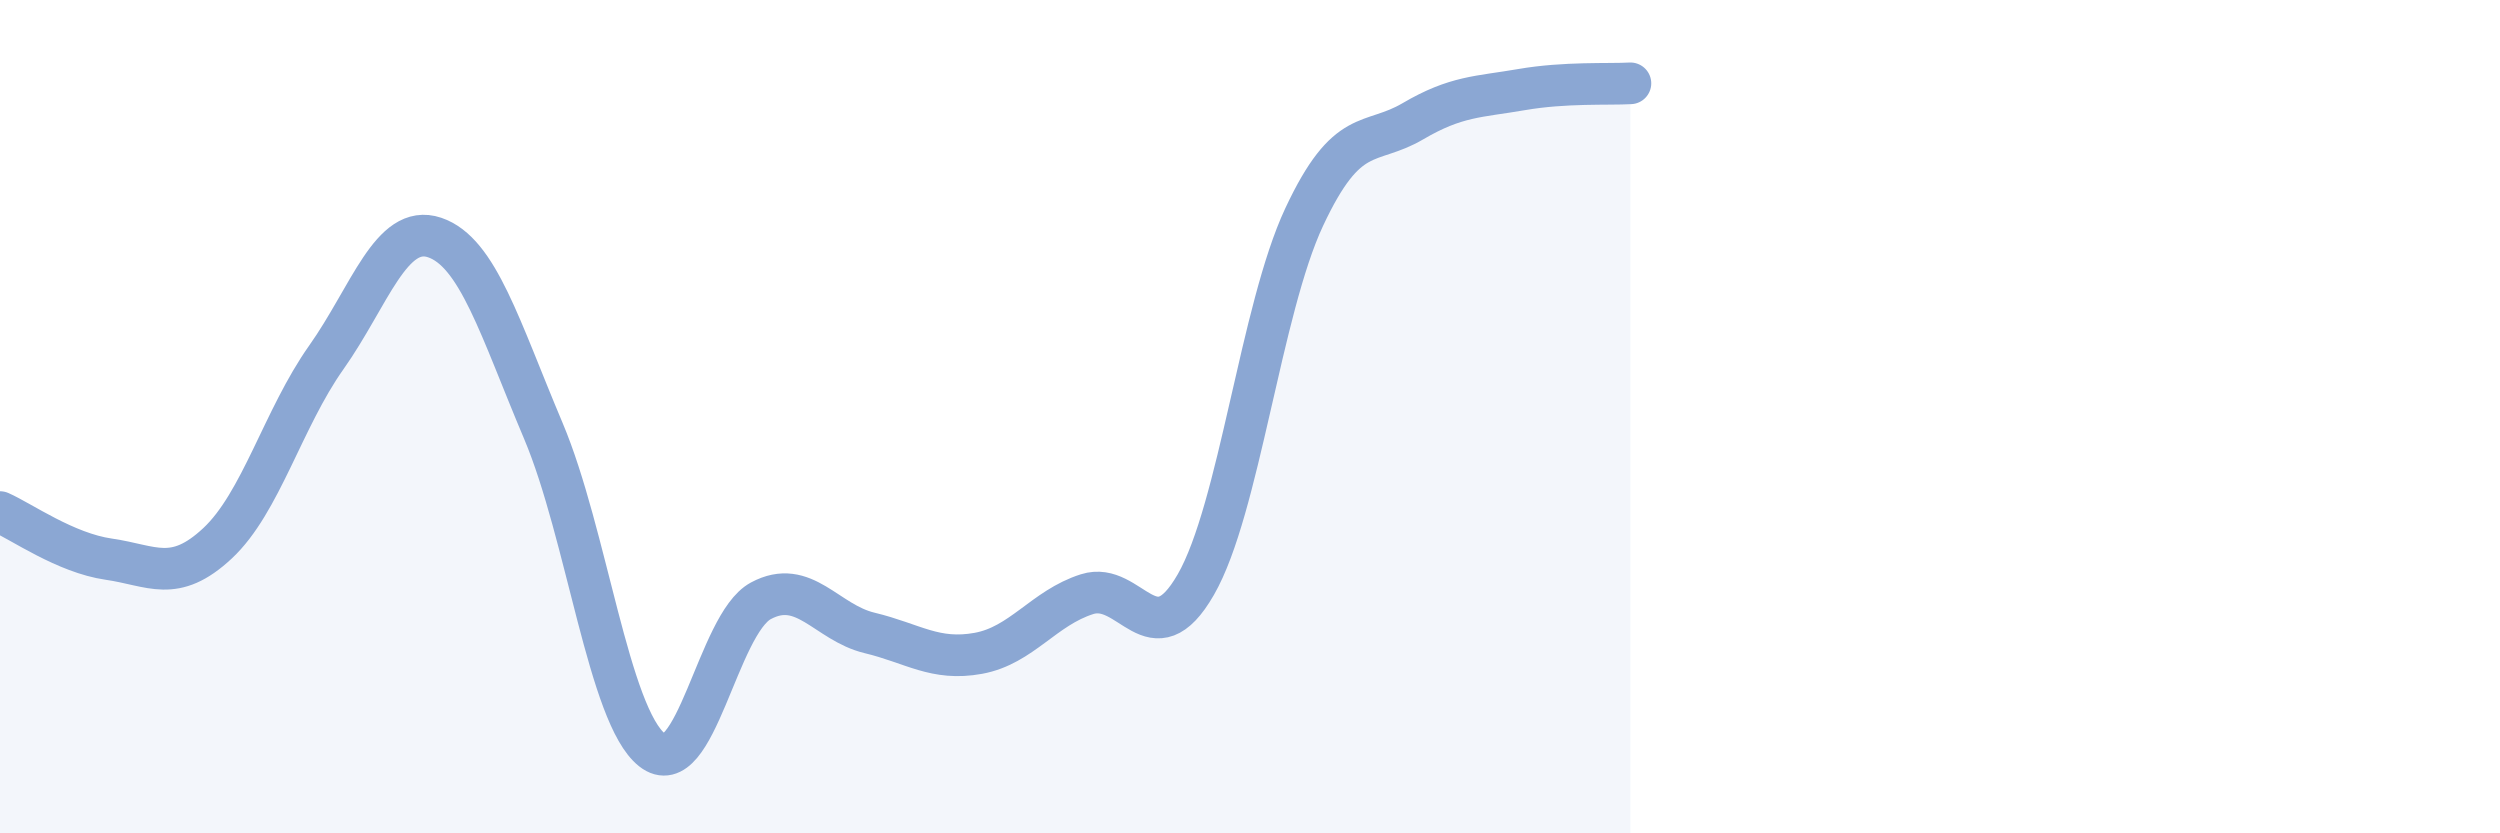 
    <svg width="60" height="20" viewBox="0 0 60 20" xmlns="http://www.w3.org/2000/svg">
      <path
        d="M 0,12.29 C 0.52,12.52 1.57,13.27 2.61,13.42 C 3.65,13.57 4.18,14.01 5.22,13.04 C 6.26,12.07 6.79,10.05 7.83,8.58 C 8.87,7.11 9.39,5.35 10.43,5.7 C 11.47,6.05 12,7.88 13.04,10.34 C 14.08,12.8 14.61,17.18 15.65,18 C 16.69,18.82 17.22,14.98 18.26,14.42 C 19.3,13.86 19.83,14.94 20.87,15.19 C 21.91,15.44 22.44,15.87 23.48,15.68 C 24.52,15.49 25.05,14.59 26.09,14.26 C 27.13,13.93 27.66,15.84 28.7,14.03 C 29.74,12.22 30.26,7.43 31.3,5.21 C 32.34,2.99 32.87,3.52 33.91,2.91 C 34.95,2.3 35.48,2.33 36.52,2.15 C 37.56,1.97 38.61,2.03 39.13,2L39.13 20L0 20Z"
        fill="#8ba7d3"
        opacity="0.1"
        stroke-linecap="round"
        stroke-linejoin="round"
      />
      <path
        d="M 0,12.29 C 0.52,12.52 1.57,13.27 2.61,13.42 C 3.65,13.57 4.18,14.01 5.22,13.04 C 6.26,12.07 6.79,10.05 7.83,8.58 C 8.87,7.11 9.39,5.35 10.43,5.7 C 11.47,6.05 12,7.88 13.04,10.34 C 14.08,12.8 14.61,17.18 15.65,18 C 16.69,18.82 17.22,14.98 18.26,14.42 C 19.3,13.86 19.83,14.94 20.87,15.19 C 21.91,15.44 22.44,15.87 23.48,15.68 C 24.52,15.49 25.05,14.59 26.09,14.26 C 27.13,13.93 27.66,15.84 28.7,14.03 C 29.74,12.22 30.26,7.43 31.3,5.21 C 32.34,2.99 32.87,3.52 33.91,2.91 C 34.95,2.3 35.48,2.33 36.52,2.15 C 37.56,1.97 38.61,2.03 39.13,2"
        stroke="#8ba7d3"
        stroke-width="1"
        fill="none"
        stroke-linecap="round"
        stroke-linejoin="round"
      />
    </svg>
  